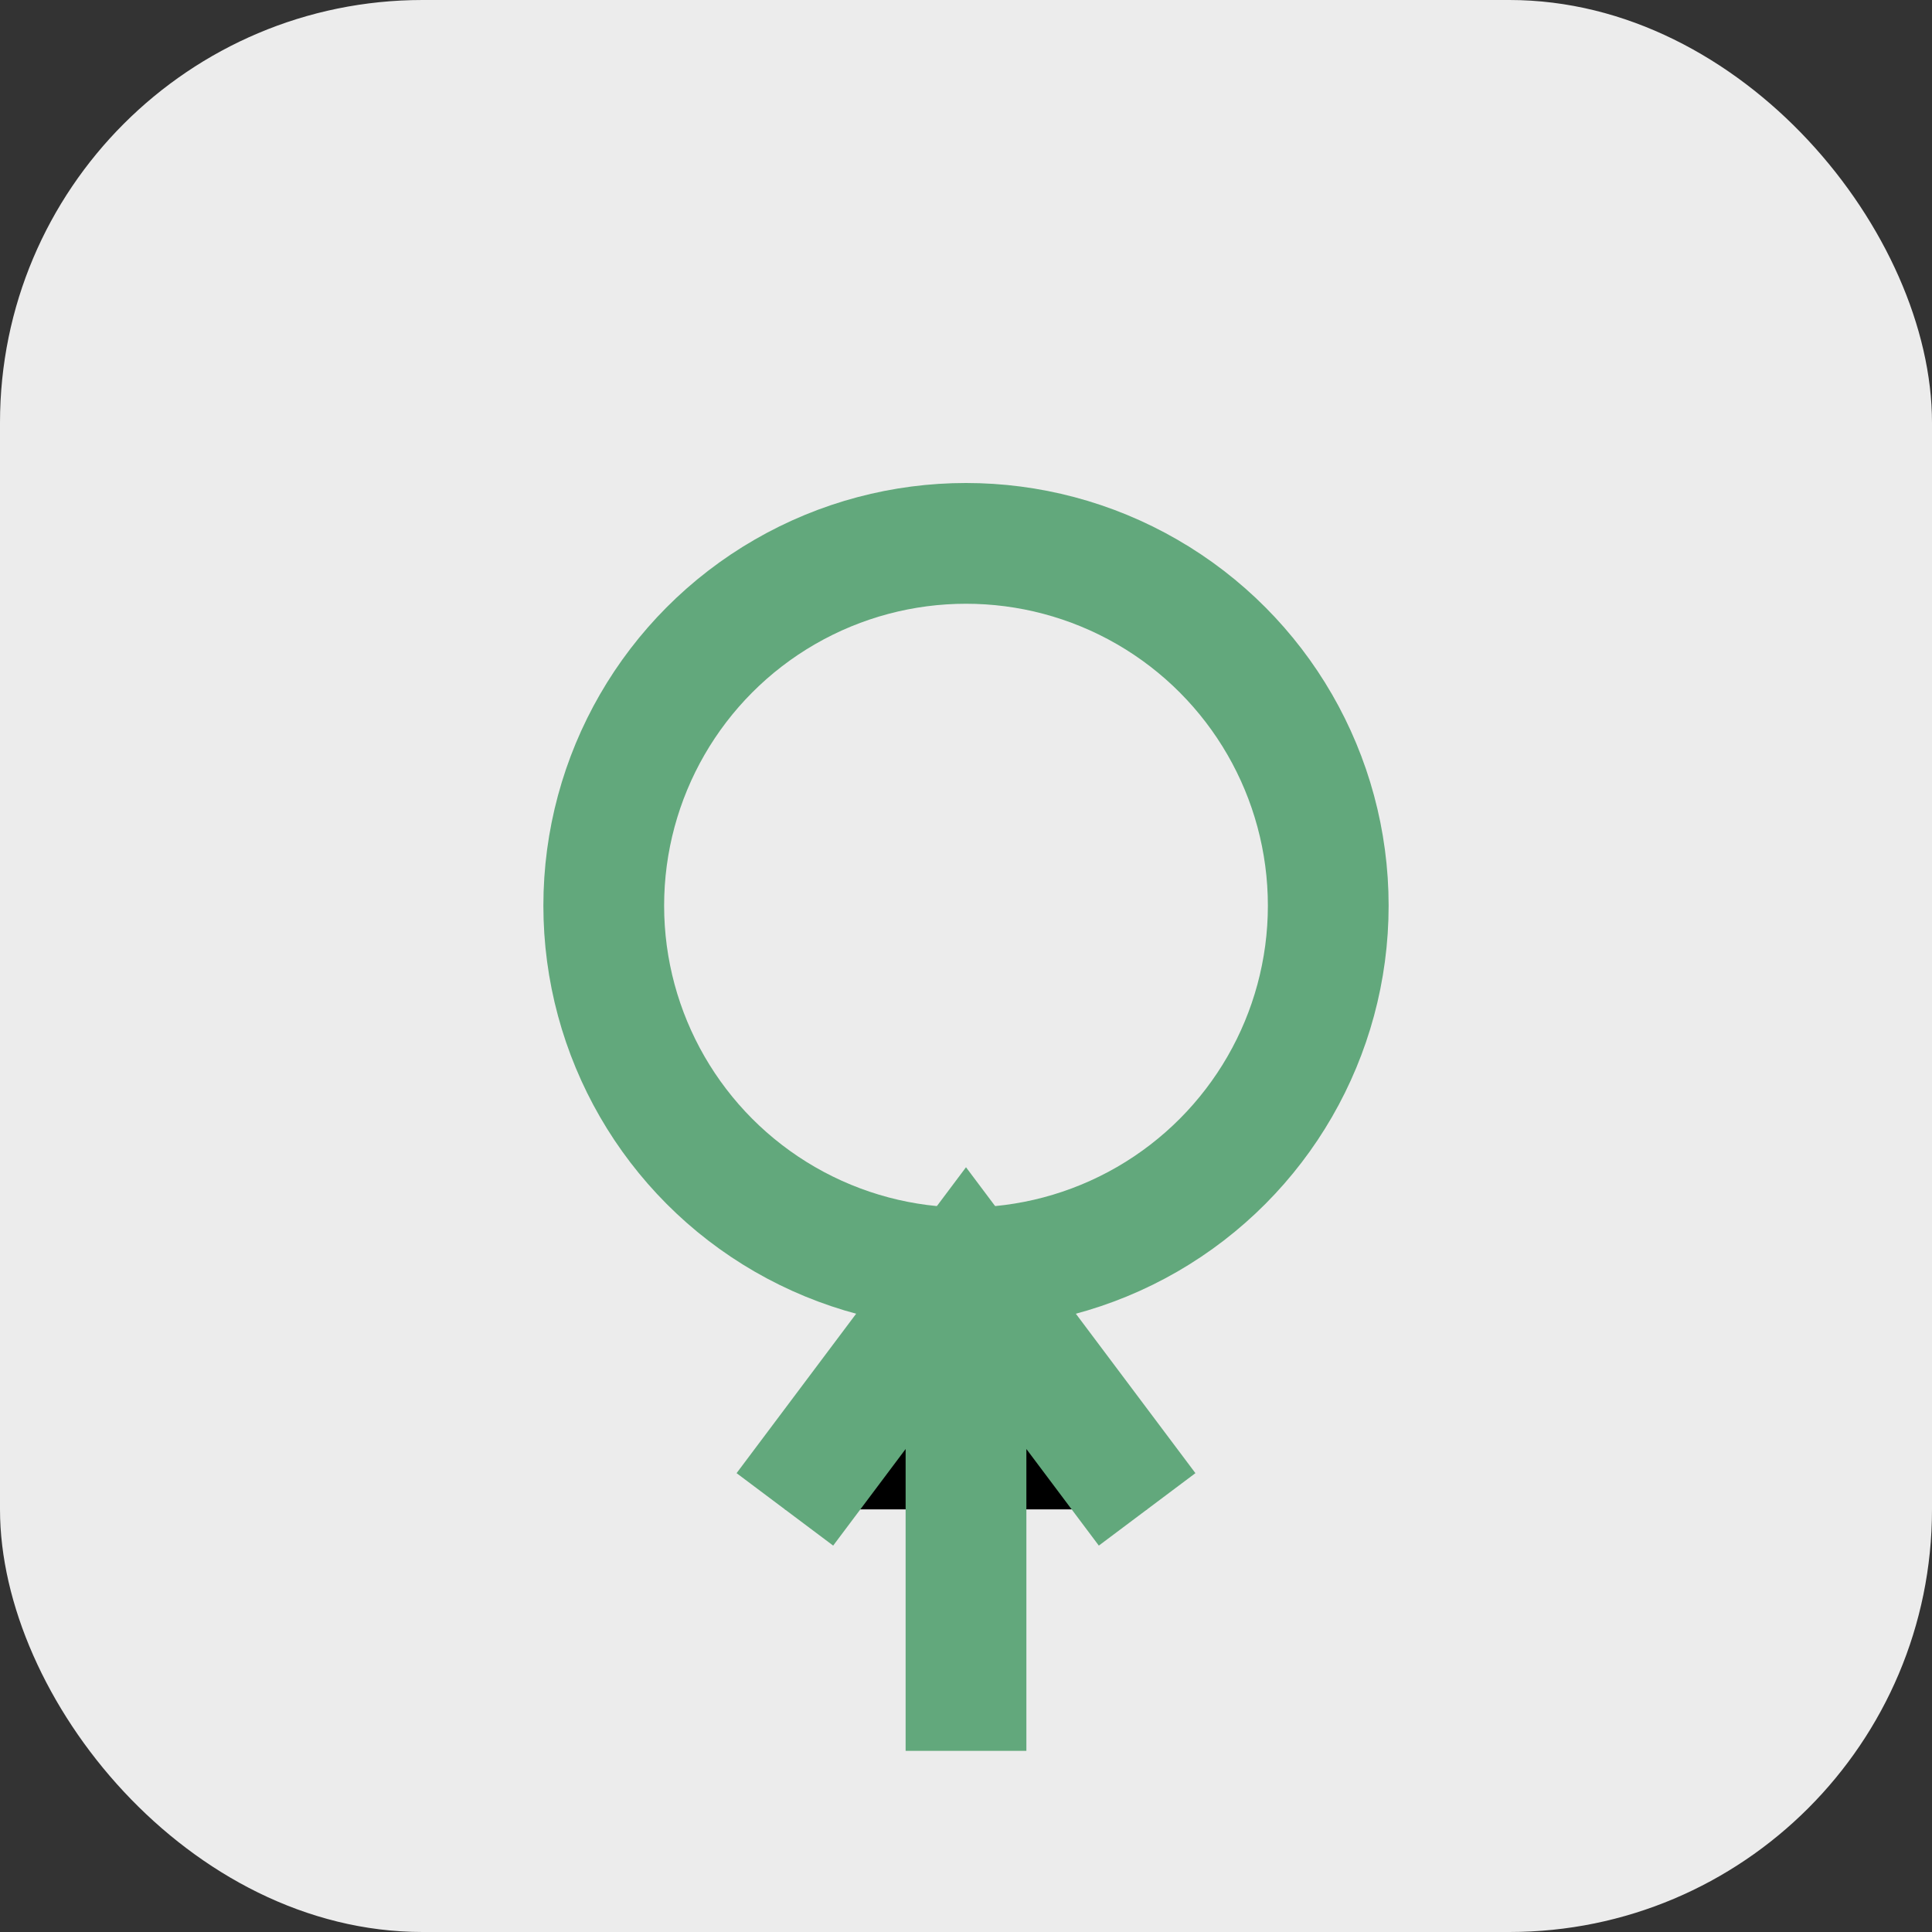 <?xml version="1.0" encoding="UTF-8"?>
<svg xmlns="http://www.w3.org/2000/svg" width="32" height="32" viewBox="0 0 32 32"><rect x="0" y="0" width="32" height="32" fill="#333333" stroke="none"/><rect width="32" height="32" rx="7" fill="#ececec"/><circle cx="16" cy="15" r="6" fill="none" stroke="#62a87c" stroke-width="2"/><path d="M16 21v8M13 25l3-4 3 4" stroke="#62a87c" stroke-width="2"/></svg>